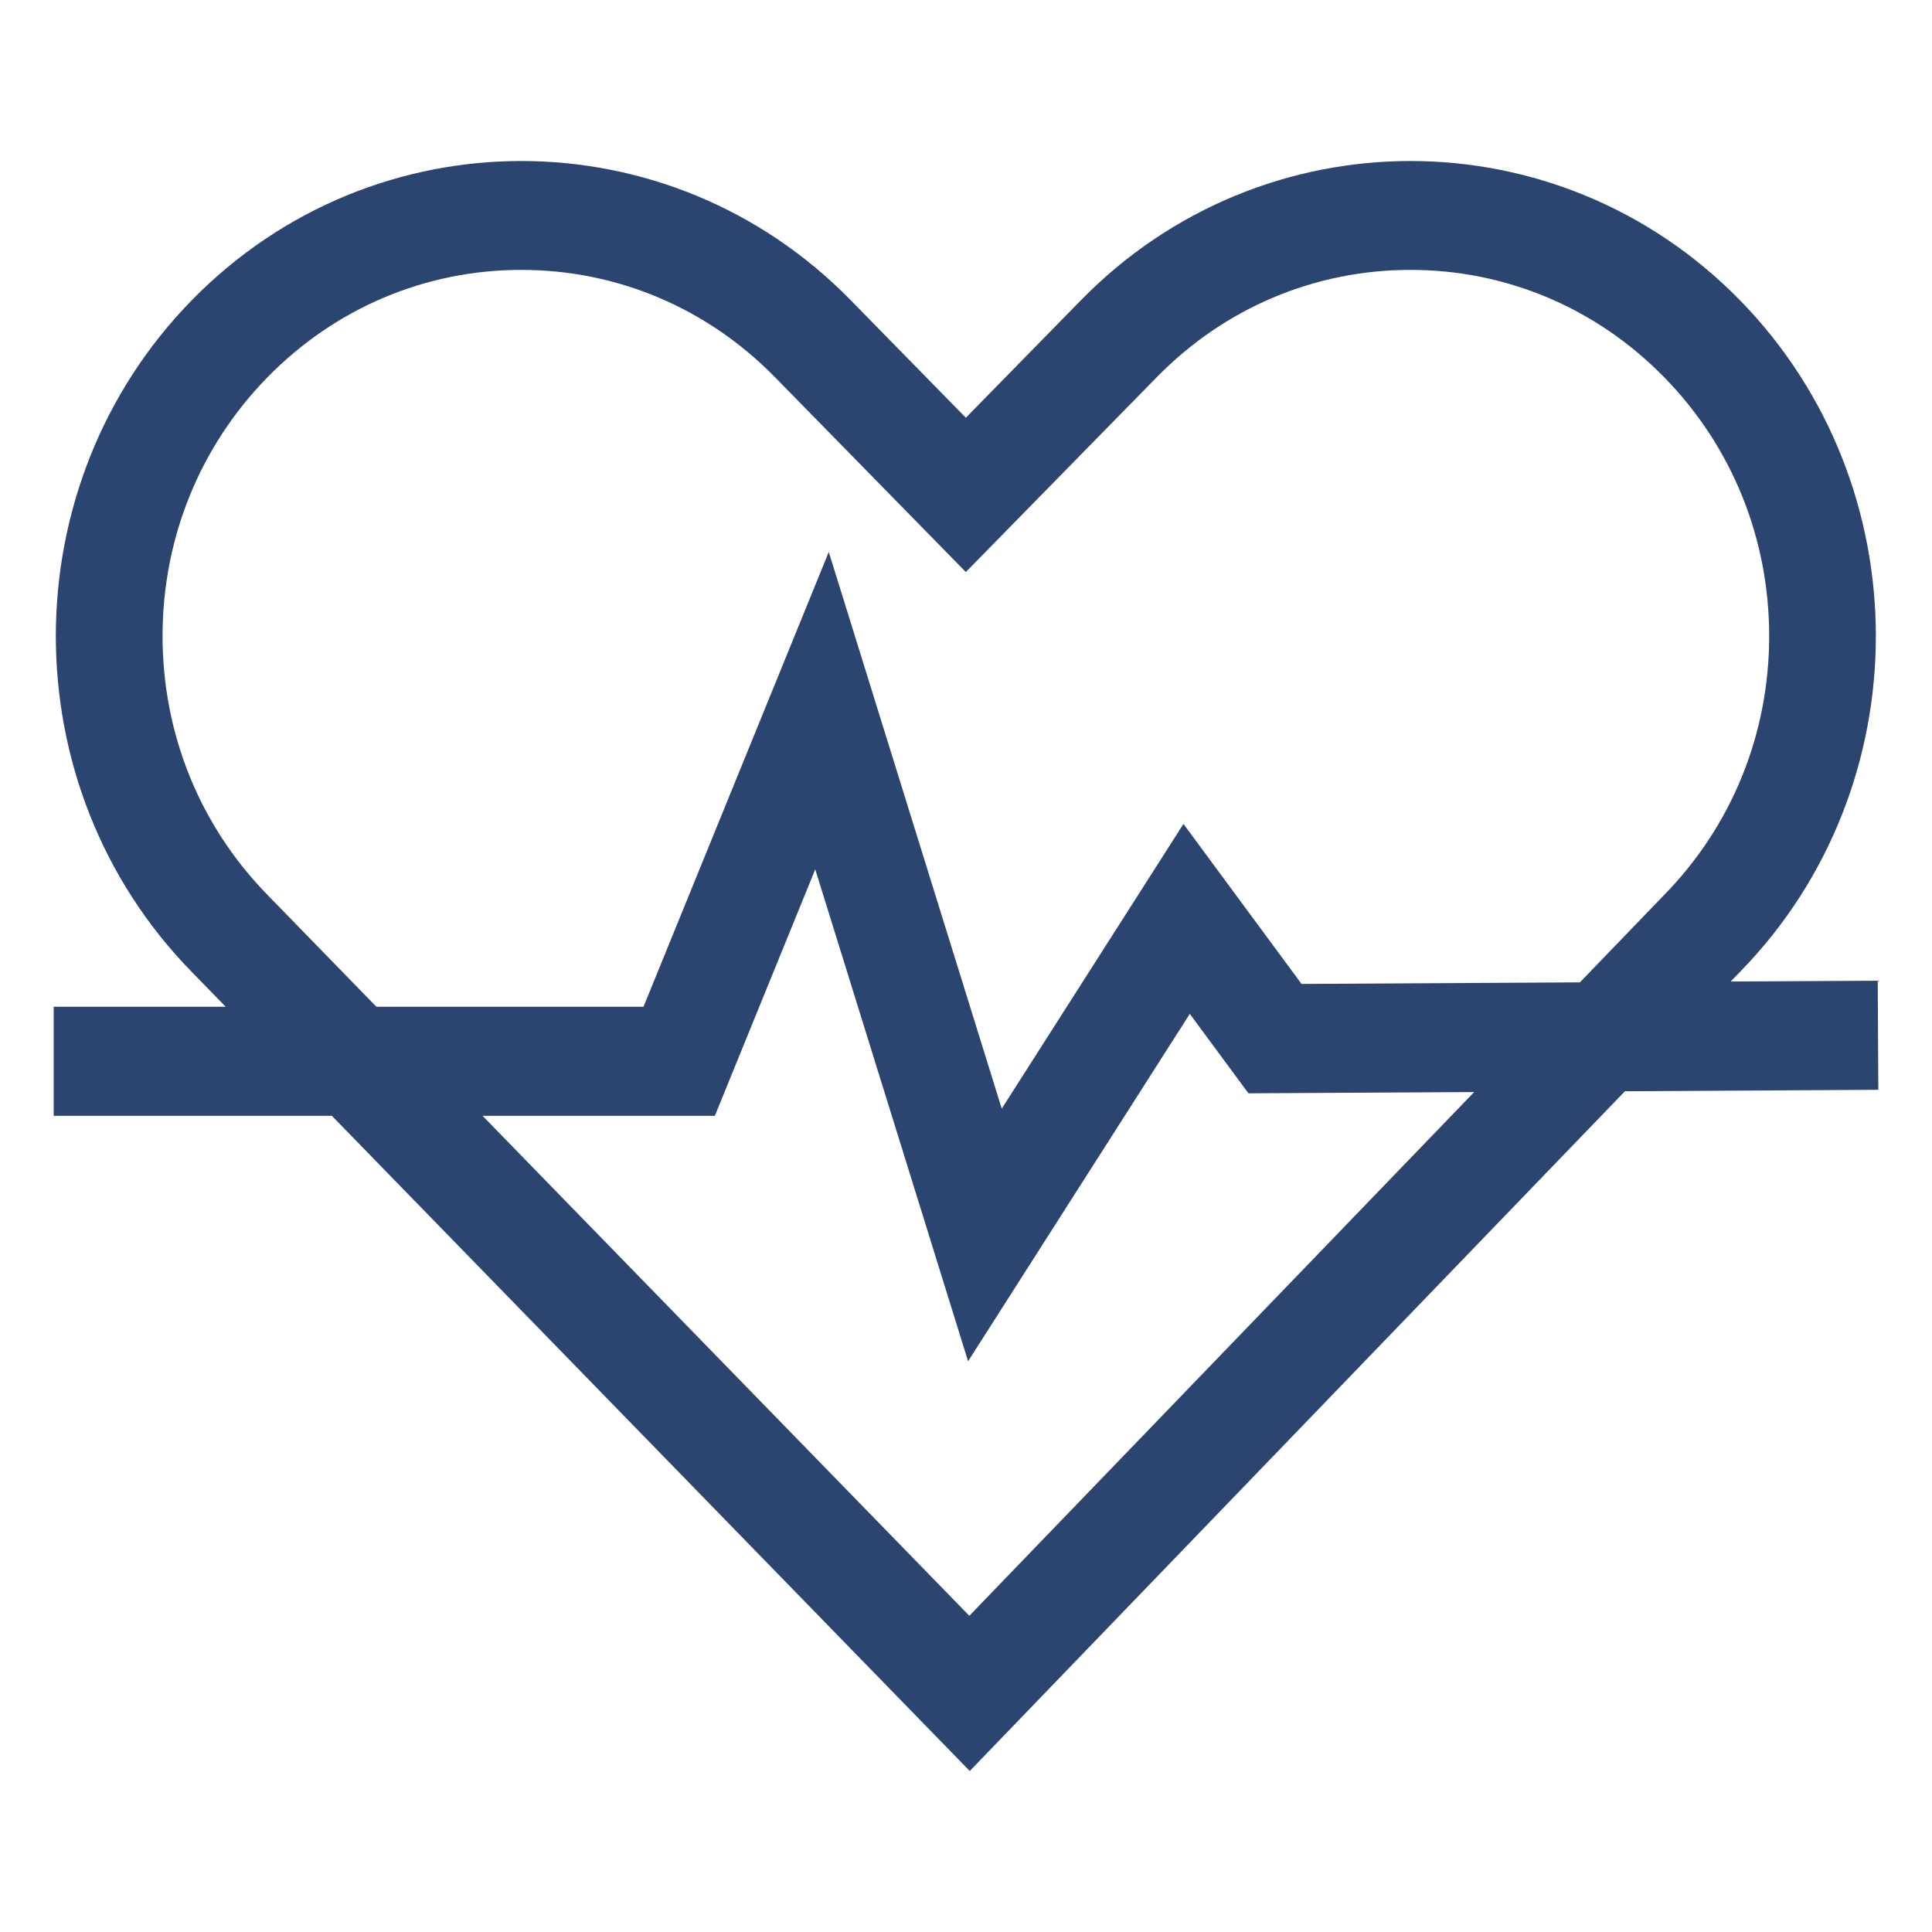<svg width="36" height="36" viewBox="0 0 36 36" fill="none" xmlns="http://www.w3.org/2000/svg">
<path d="M34.989 18.274L32.248 18.289L32.42 18.112C35.8 14.658 35.798 9.042 32.417 5.59C29.034 2.137 23.529 2.137 20.146 5.59L17.997 7.784L15.848 5.59C12.465 2.137 6.961 2.137 3.578 5.59C0.195 9.043 0.195 14.662 3.576 18.113L4.205 18.759H1V20.792H6.184L18.07 33L30.278 20.334L35 20.307L34.989 18.274ZM18.062 30.108L8.992 20.792H13.32L15.191 16.199L18.039 25.365L22.17 18.892L23.263 20.372L27.469 20.349L18.062 30.108ZM29.439 18.305L24.252 18.334L22.052 15.353L18.666 20.658L15.443 10.285L11.991 18.759H7.013L4.986 16.677C3.724 15.388 3.029 13.675 3.029 11.852C3.029 10.03 3.724 8.316 4.986 7.028C6.249 5.739 7.928 5.029 9.713 5.029C11.499 5.029 13.177 5.739 14.44 7.028L17.997 10.659L21.555 7.028C22.817 5.739 24.496 5.029 26.281 5.029C28.067 5.029 29.746 5.739 31.008 7.028C32.271 8.316 32.966 10.03 32.966 11.852C32.966 13.675 32.271 15.388 31.008 16.677L29.439 18.305Z" fill="#2B4570"/>
</svg>
